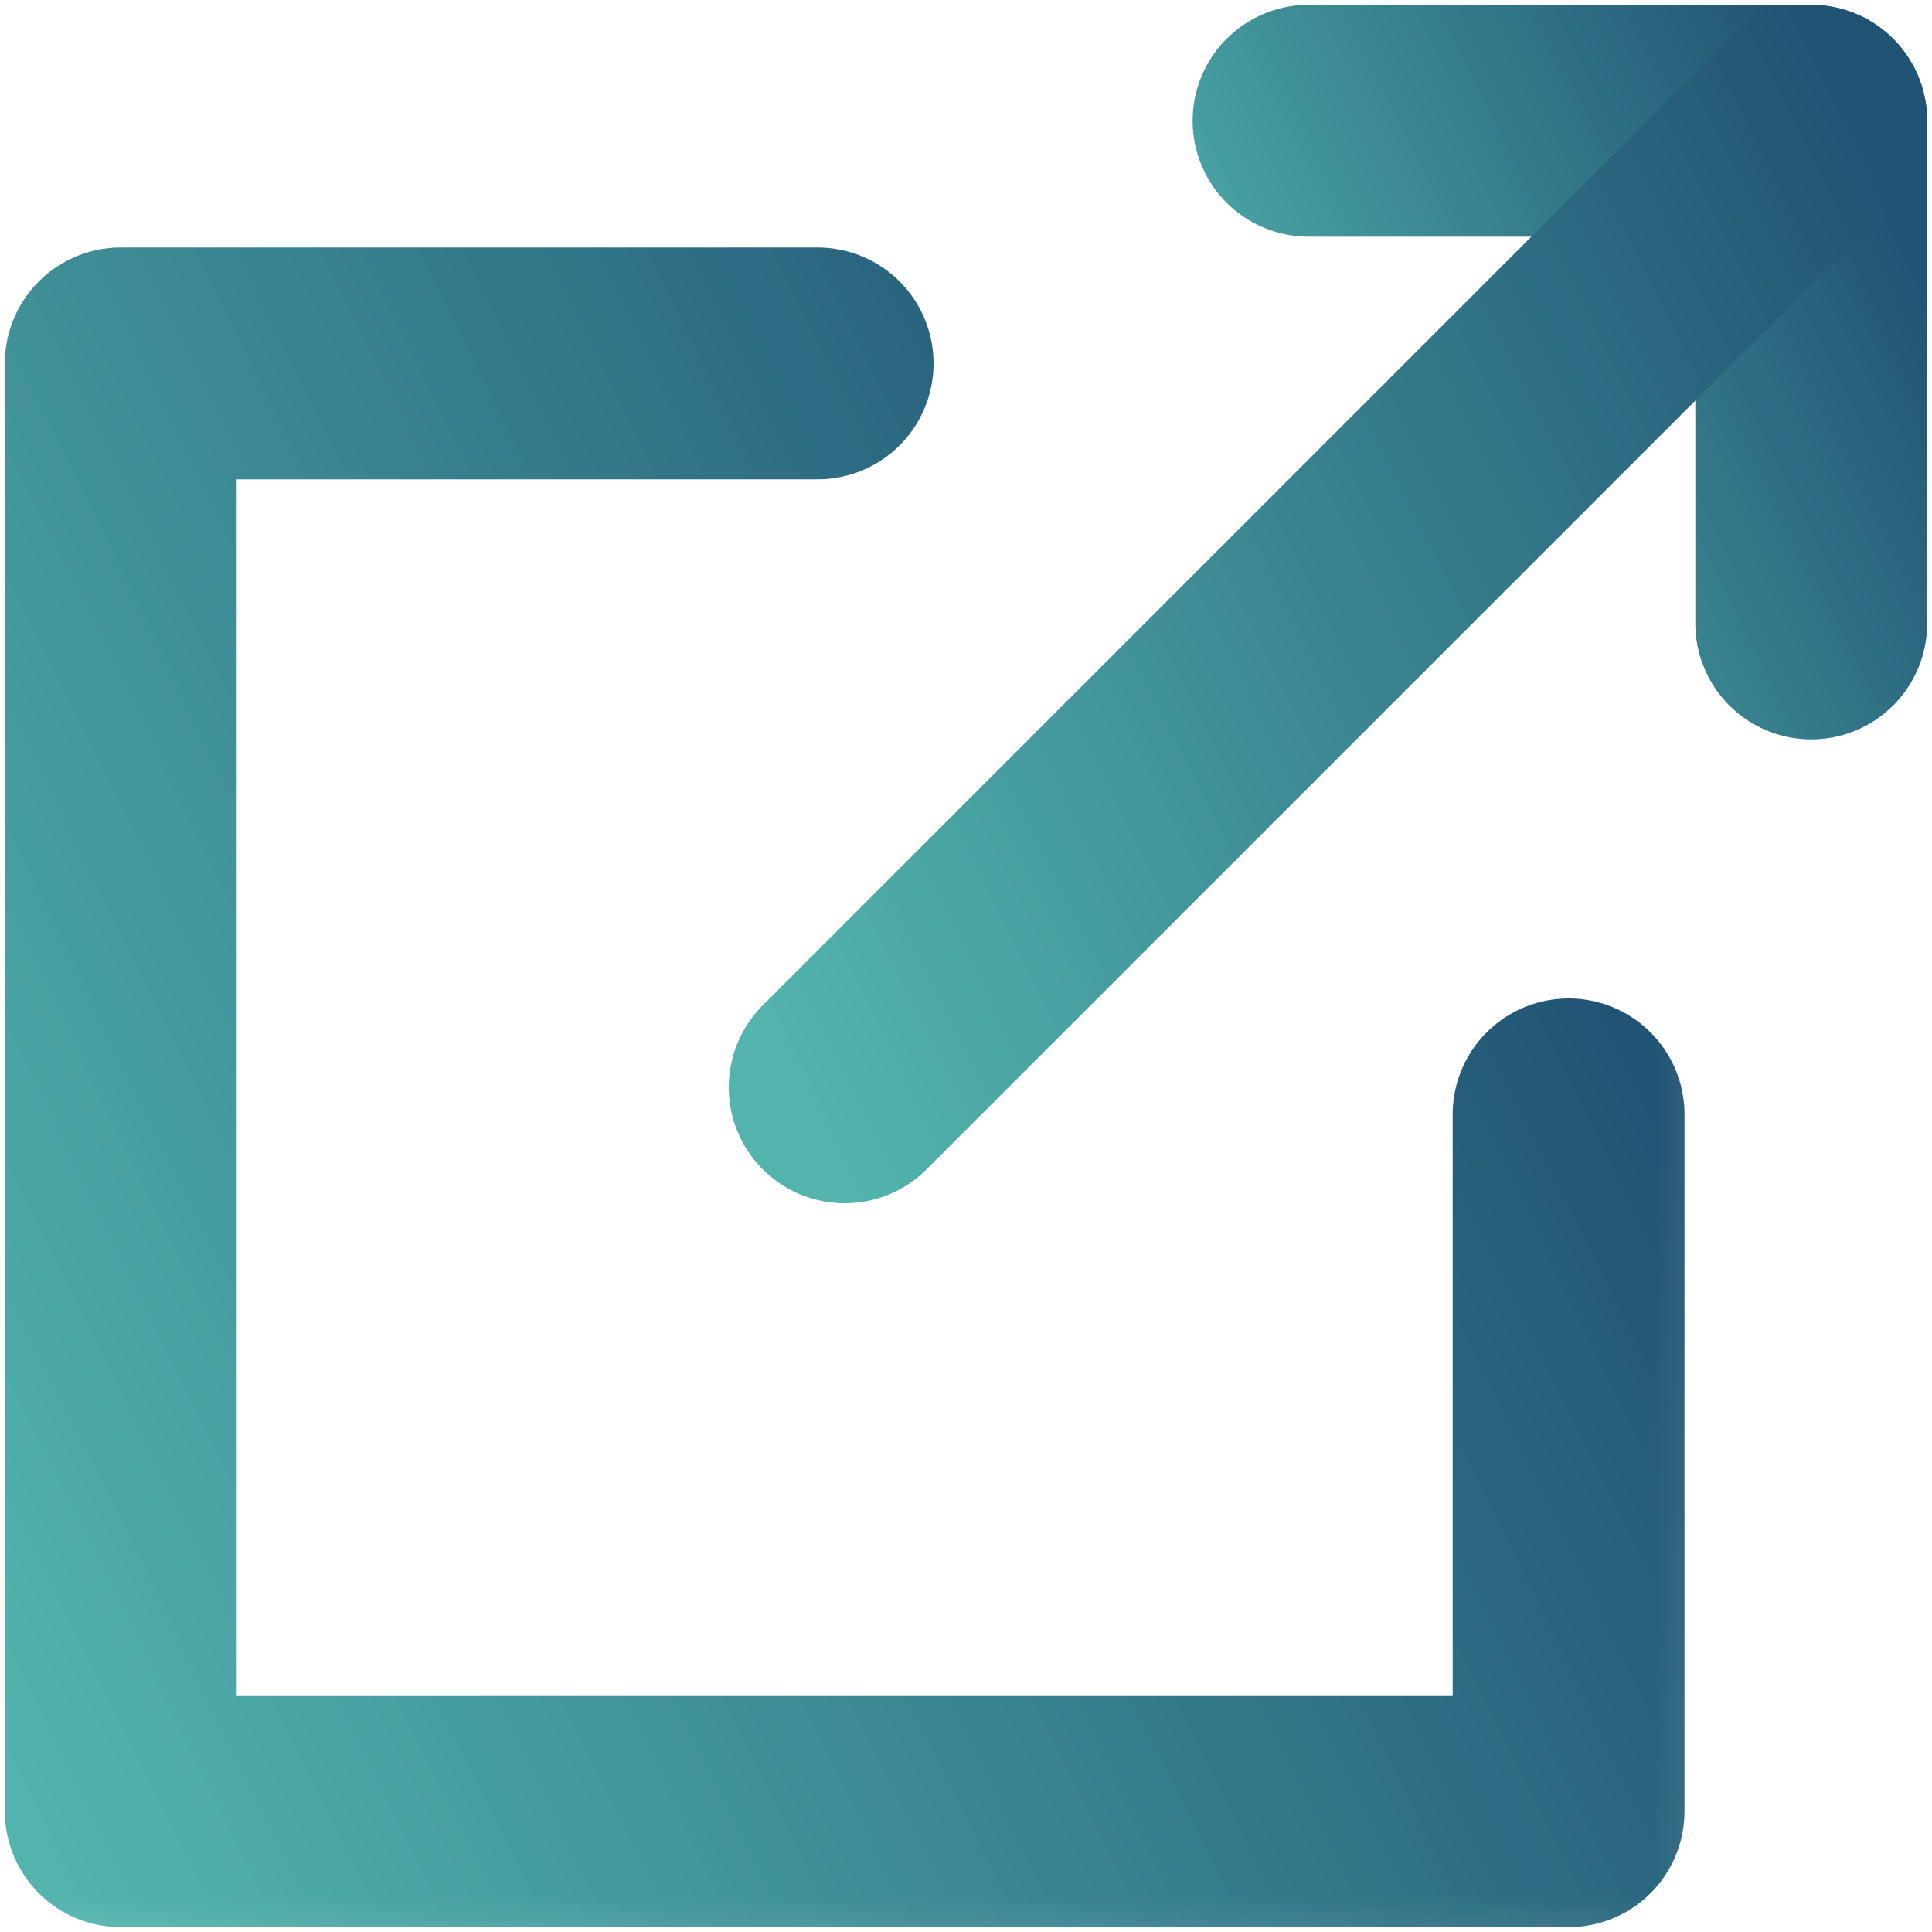 <?xml version="1.0" encoding="UTF-8"?>
<svg id="a" data-name="Layer 1" xmlns="http://www.w3.org/2000/svg" width="10" height="10" xmlns:xlink="http://www.w3.org/1999/xlink" viewBox="0 0 10 10">
  <defs>
    <mask id="c" data-name="mask" x="-.942" y=".314" width="10.629" height="10.629" maskUnits="userSpaceOnUse">
      <g id="d" data-name="mask0 4201 36147">
        <path d="M-.942.314h10.629v10.629H-.942V.314Z" fill="#fff"/>
      </g>
    </mask>
    <linearGradient id="e" data-name="New Gradient Swatch 1" x1="-.504" y1="-3483.777" x2="7.708" y2="-3479.736" gradientTransform="translate(0 -3475.75) scale(1 -1)" gradientUnits="userSpaceOnUse">
      <stop offset="0" stop-color="#52b4ad"/>
      <stop offset="1" stop-color="#215474"/>
    </linearGradient>
    <linearGradient id="f" data-name="New Gradient Swatch 1" x1="6.27" y1="-3478.564" x2="9.758" y2="-3476.847" xlink:href="#e"/>
    <linearGradient id="g" data-name="New Gradient Swatch 1" x1="3.709" y1="-3480.434" x2="10.038" y2="-3477.319" xlink:href="#e"/>
  </defs>
  <g mask="url(#c)">
    <path d="M8.119,5.768v3.607H.625V1.881h3.607" fill="none" stroke="url(#e)" stroke-linecap="round" stroke-linejoin="round" stroke-width="1.2"/>
  </g>
  <path d="M6.773.625h2.602v2.602" fill="none" stroke="url(#f)" stroke-linecap="round" stroke-linejoin="round" stroke-width="1.2"/>
  <path d="M4.372,5.628L9.375.625" fill="none" stroke="url(#g)" stroke-linecap="round" stroke-linejoin="round" stroke-width="1.2"/>
</svg>